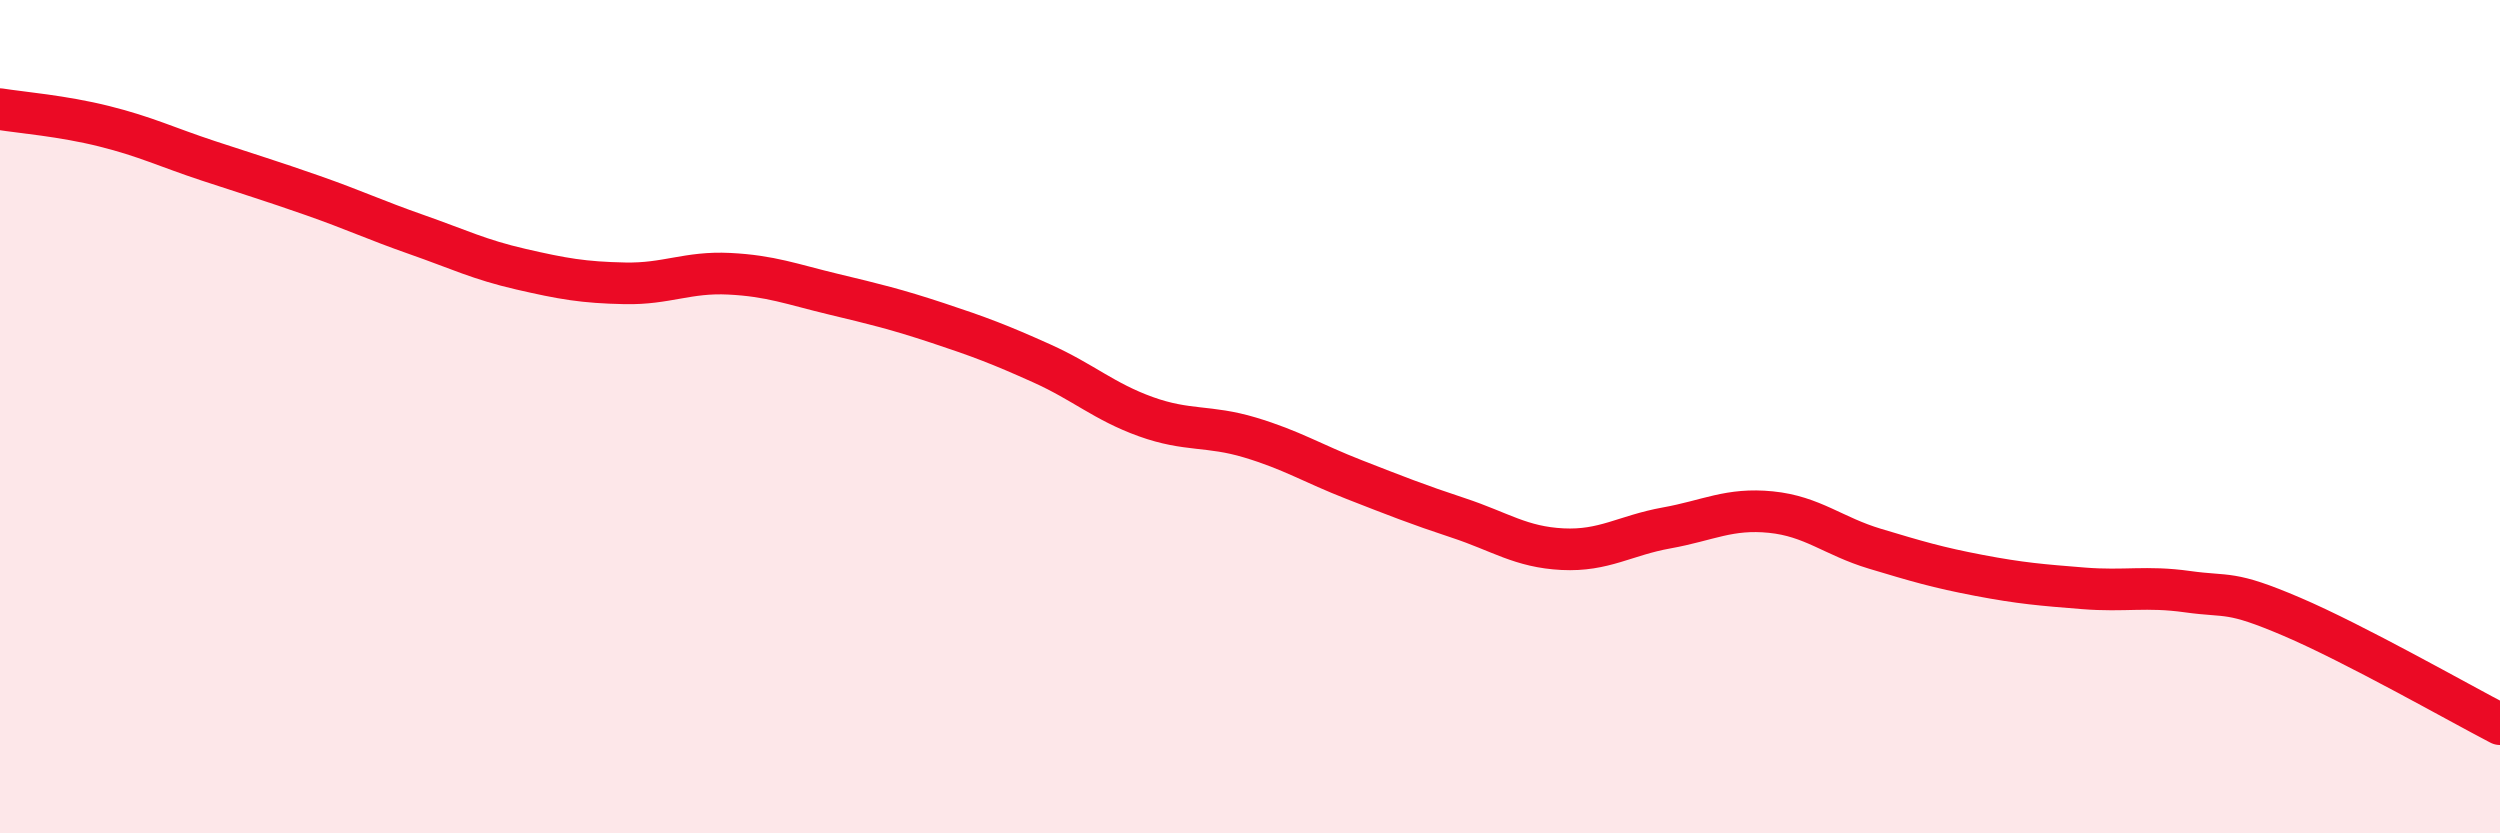 
    <svg width="60" height="20" viewBox="0 0 60 20" xmlns="http://www.w3.org/2000/svg">
      <path
        d="M 0,2.62 C 0.5,2.7 1.5,2.78 2.5,3.03 C 3.5,3.28 4,3.53 5,3.86 C 6,4.19 6.5,4.34 7.5,4.69 C 8.5,5.04 9,5.28 10,5.63 C 11,5.98 11.5,6.23 12.5,6.46 C 13.5,6.69 14,6.78 15,6.8 C 16,6.82 16.5,6.52 17.5,6.57 C 18.5,6.62 19,6.82 20,7.06 C 21,7.3 21.5,7.42 22.5,7.75 C 23.5,8.08 24,8.27 25,8.72 C 26,9.17 26.5,9.64 27.5,10 C 28.5,10.36 29,10.2 30,10.5 C 31,10.8 31.5,11.12 32.5,11.51 C 33.5,11.9 34,12.1 35,12.43 C 36,12.76 36.5,13.13 37.5,13.18 C 38.5,13.23 39,12.85 40,12.67 C 41,12.49 41.5,12.19 42.5,12.29 C 43.5,12.39 44,12.87 45,13.17 C 46,13.47 46.5,13.62 47.5,13.81 C 48.5,14 49,14.04 50,14.12 C 51,14.2 51.5,14.06 52.5,14.2 C 53.5,14.34 53.5,14.16 55,14.8 C 56.5,15.44 59,16.86 60,17.38L60 20L0 20Z"
        fill="#EB0A25"
        opacity="0.1"
        stroke-linecap="round"
        stroke-linejoin="round"
      />
      <path
        d="M 0,2.62 C 0.5,2.7 1.5,2.78 2.5,3.03 C 3.5,3.28 4,3.53 5,3.86 C 6,4.19 6.5,4.34 7.5,4.69 C 8.5,5.04 9,5.28 10,5.63 C 11,5.98 11.5,6.23 12.5,6.46 C 13.5,6.69 14,6.78 15,6.8 C 16,6.82 16.5,6.52 17.5,6.57 C 18.5,6.62 19,6.82 20,7.06 C 21,7.3 21.5,7.42 22.5,7.75 C 23.5,8.08 24,8.27 25,8.72 C 26,9.17 26.5,9.64 27.5,10 C 28.5,10.36 29,10.2 30,10.5 C 31,10.8 31.5,11.12 32.5,11.51 C 33.5,11.9 34,12.1 35,12.43 C 36,12.76 36.5,13.13 37.5,13.18 C 38.5,13.23 39,12.85 40,12.67 C 41,12.49 41.5,12.19 42.5,12.29 C 43.5,12.39 44,12.87 45,13.17 C 46,13.47 46.5,13.62 47.5,13.81 C 48.5,14 49,14.04 50,14.12 C 51,14.2 51.5,14.06 52.5,14.2 C 53.5,14.34 53.5,14.16 55,14.8 C 56.5,15.44 59,16.86 60,17.38"
        stroke="#EB0A25"
        stroke-width="1"
        fill="none"
        stroke-linecap="round"
        stroke-linejoin="round"
      />
    </svg>
  